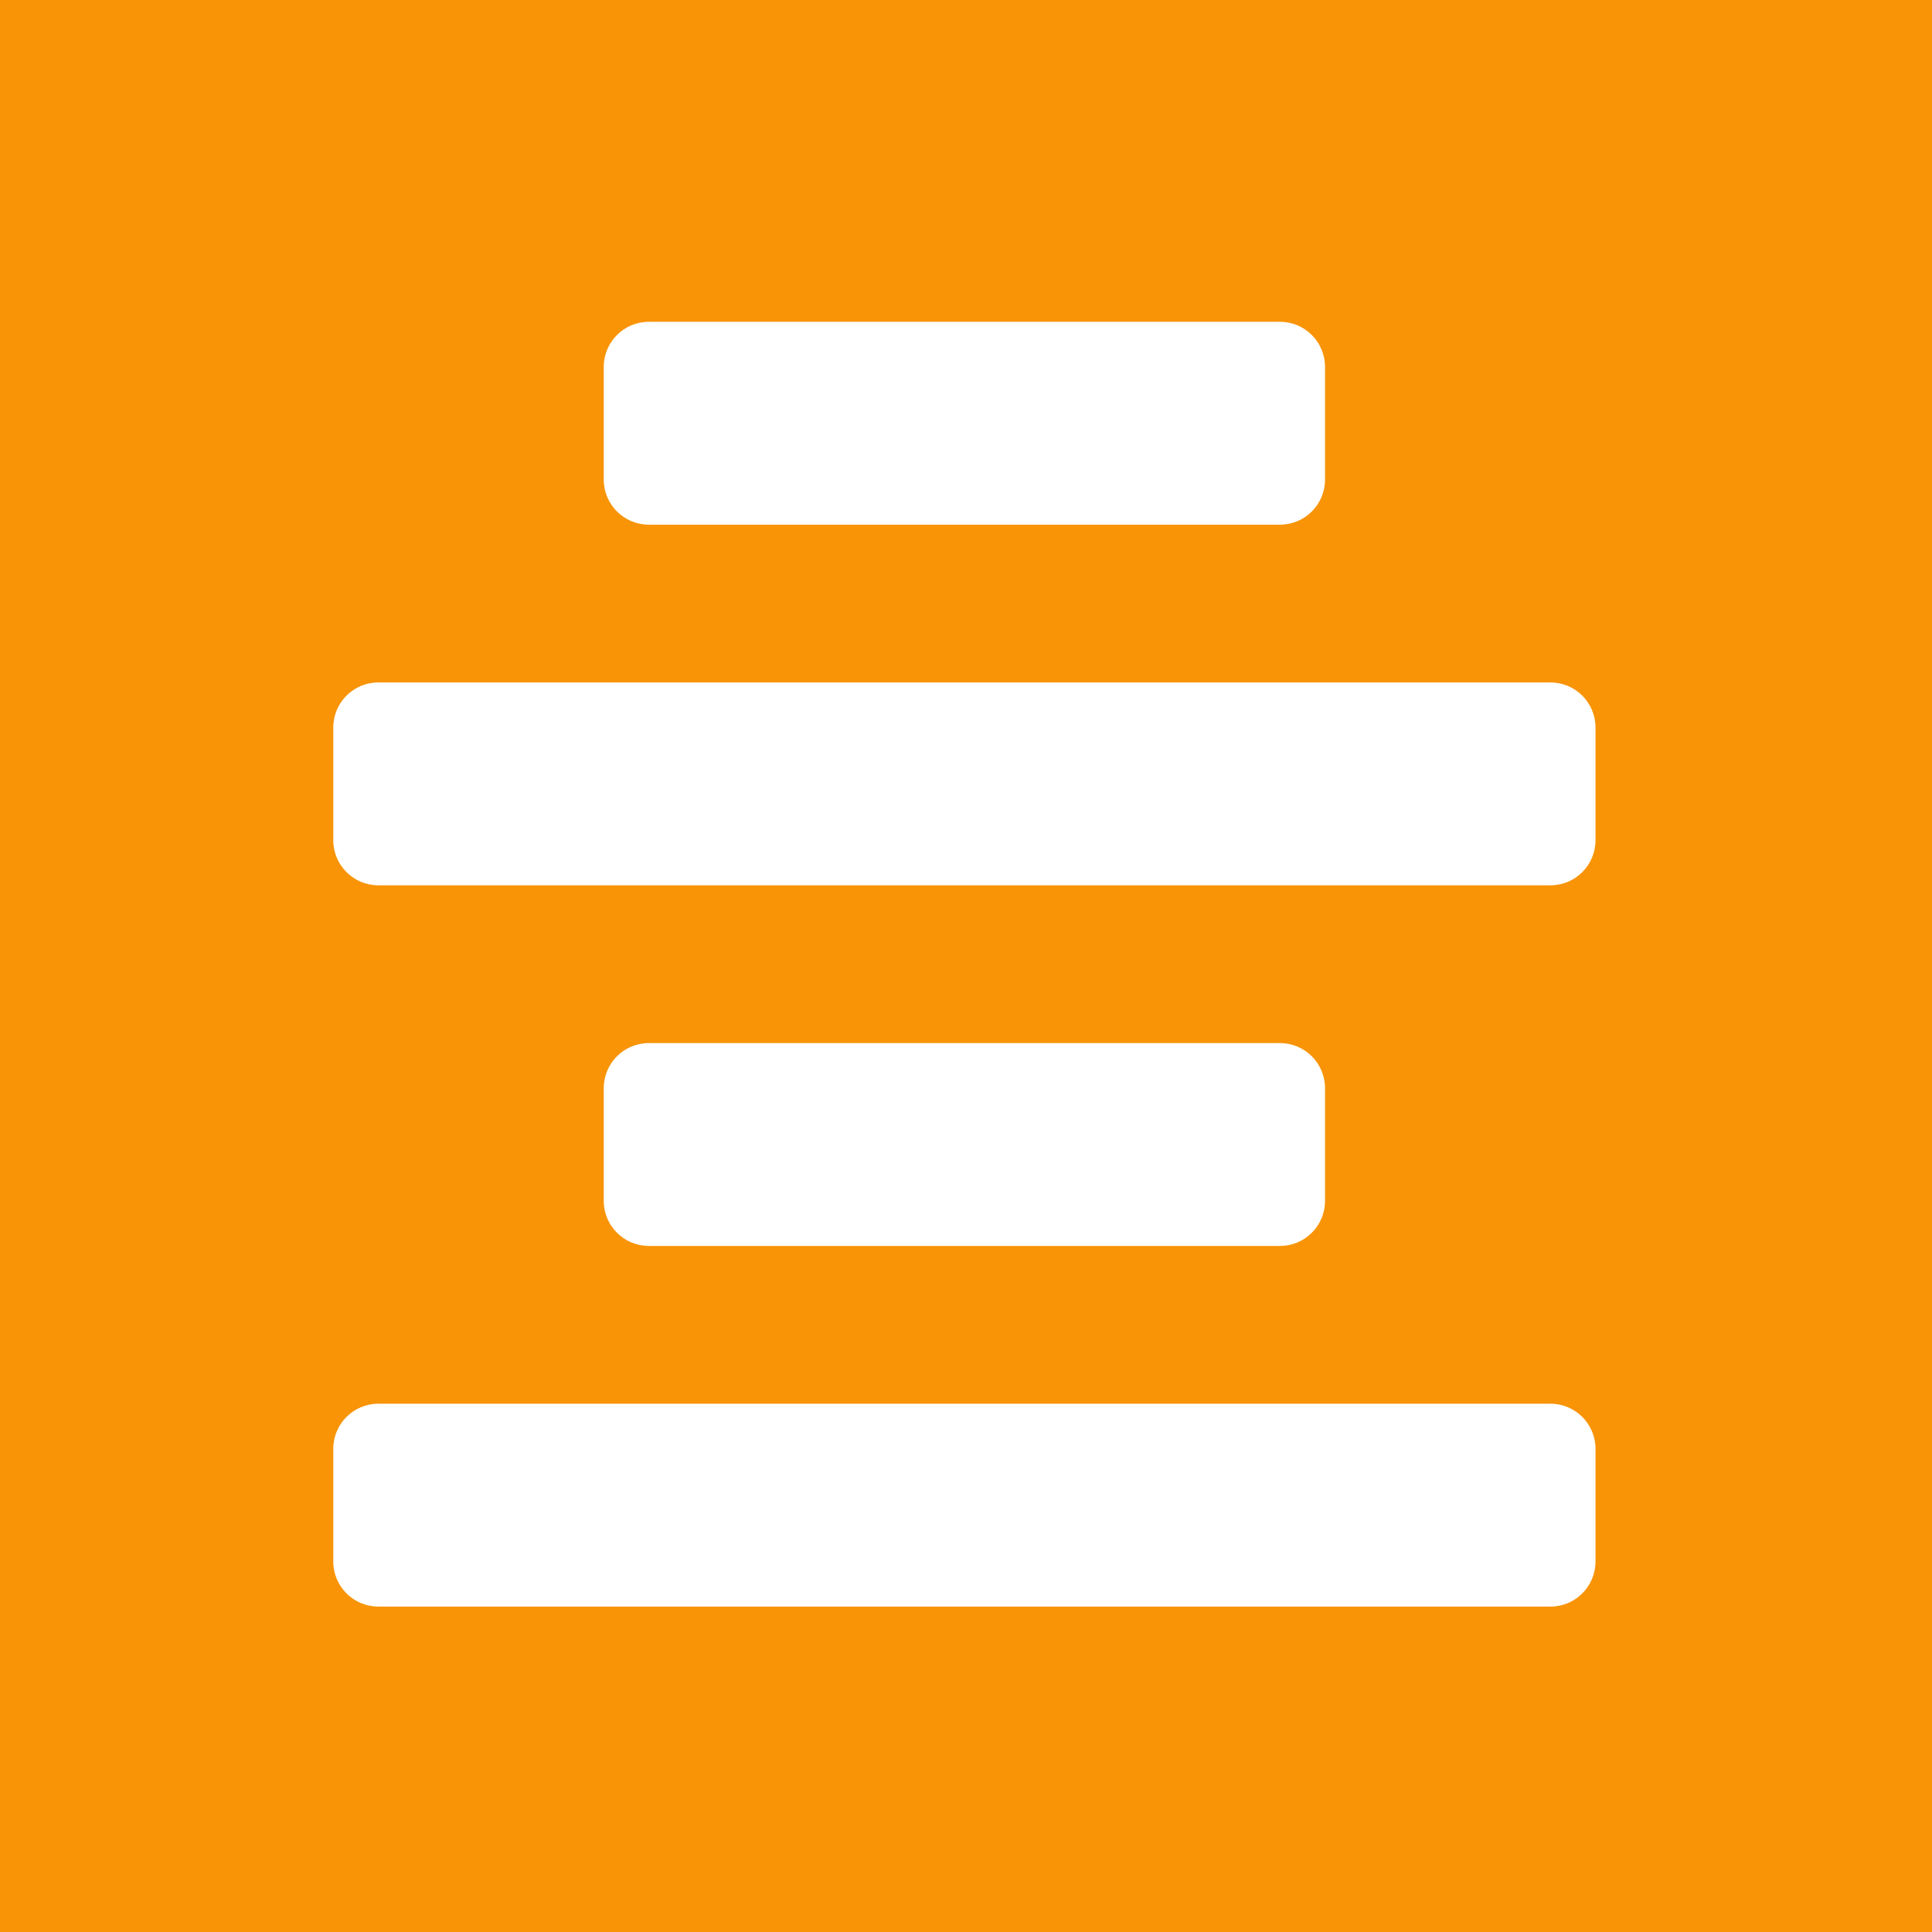 <?xml version="1.0" encoding="UTF-8" standalone="no"?>
<!DOCTYPE svg PUBLIC "-//W3C//DTD SVG 1.1//EN" "http://www.w3.org/Graphics/SVG/1.1/DTD/svg11.dtd">
<svg width="100%" height="100%" viewBox="0 0 120 120" version="1.1" xmlns="http://www.w3.org/2000/svg" xmlns:xlink="http://www.w3.org/1999/xlink" xml:space="preserve" xmlns:serif="http://www.serif.com/" style="fill-rule:evenodd;clip-rule:evenodd;stroke-linejoin:round;stroke-miterlimit:1.414;">
    <rect x="0" y="0" width="120" height="120" style="fill:rgb(248,148,6);"/>
    <g id="Ebene1" transform="matrix(1,0,0,1,0.7,0)">
        <g transform="matrix(0.652,-0.758,0.507,0.436,11.119,95.12)">
            <rect x="73" y="29" width="34" height="6" style="fill:rgb(248,148,6);"/>
        </g>
        <g transform="matrix(0.175,0,0,0.175,20,15.088)">
            <path d="M352,44L352,84C352,92.837 344.837,100 336,100L112,100C103.163,100 96,92.837 96,84L96,44C96,35.163 103.163,28 112,28L336,28C344.837,28 352,35.163 352,44ZM16,228L432,228C440.837,228 448,220.837 448,212L448,172C448,163.163 440.837,156 432,156L16,156C7.163,156 0,163.163 0,172L0,212C0,220.837 7.163,228 16,228ZM16,484L432,484C440.837,484 448,476.837 448,468L448,428C448,419.163 440.837,412 432,412L16,412C7.163,412 0,419.163 0,428L0,468C0,476.837 7.163,484 16,484ZM336,284L112,284C103.163,284 96,291.163 96,300L96,340C96,348.837 103.163,356 112,356L336,356C344.837,356 352,348.837 352,340L352,300C352,291.163 344.837,284 336,284Z" style="fill:white;fill-rule:nonzero;"/>
        </g>
    </g>
</svg>
